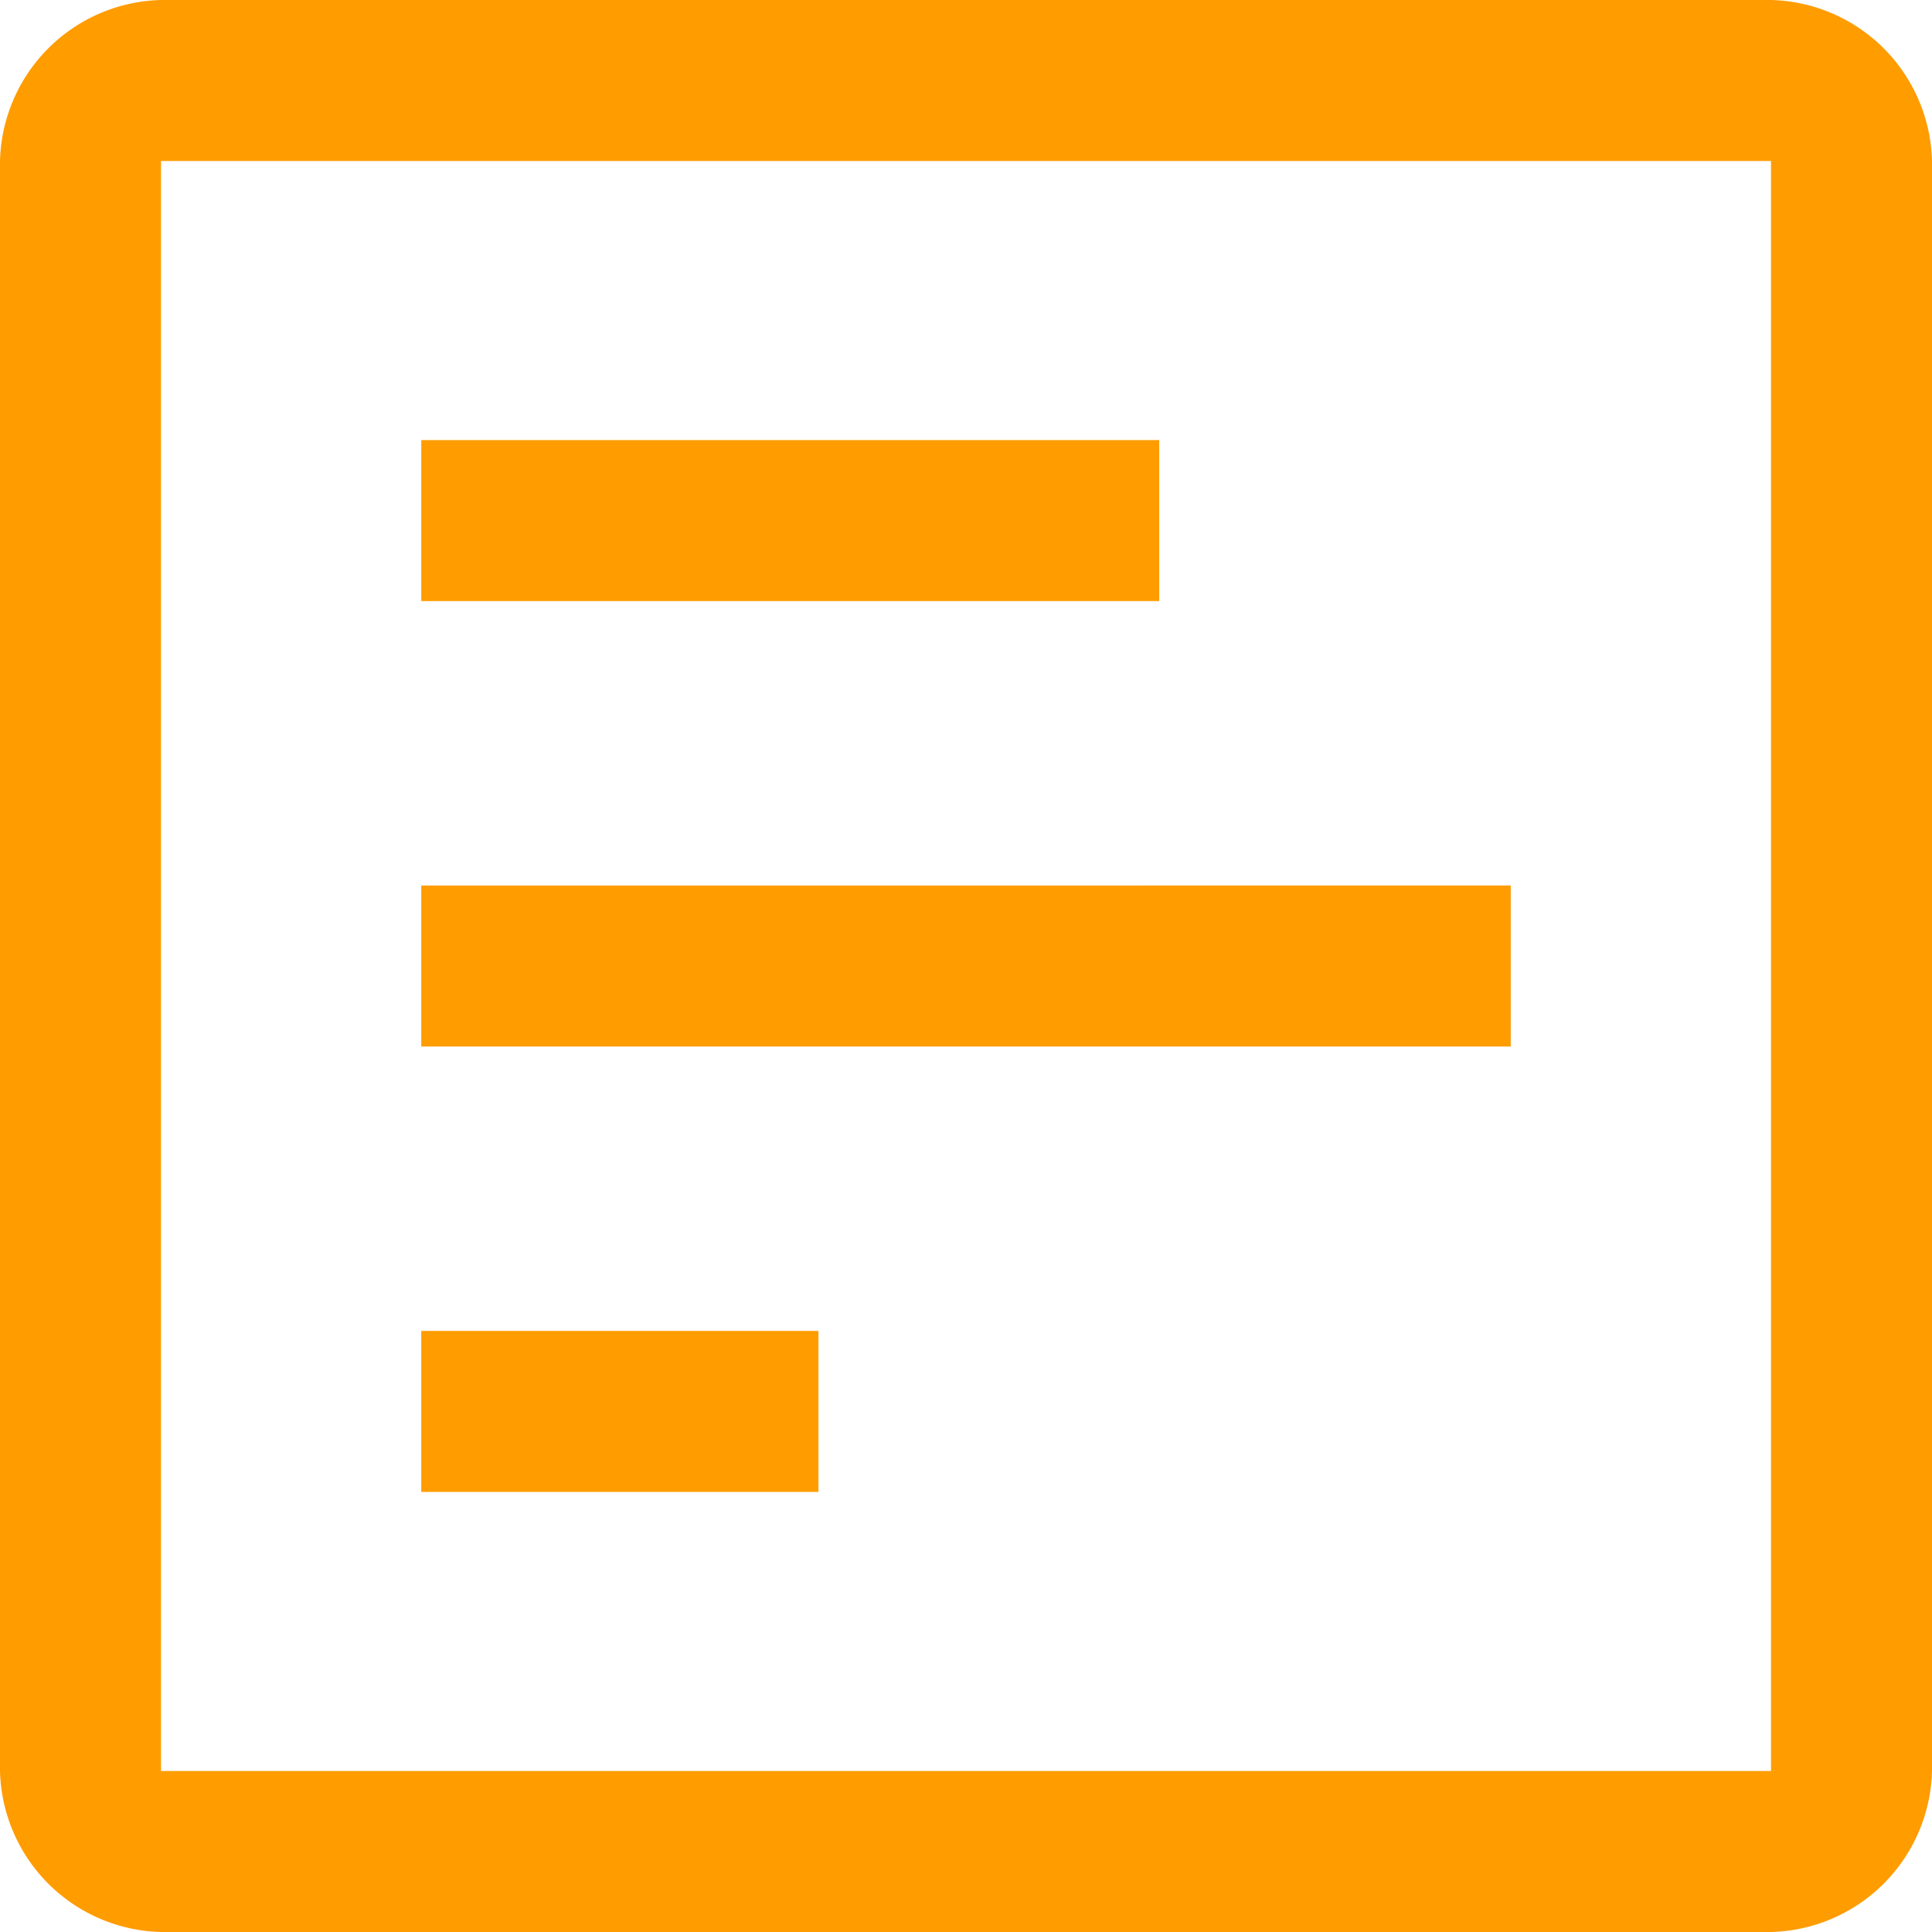 <svg xmlns="http://www.w3.org/2000/svg" width="24" height="24" viewBox="0 0 24 24">
  <path id="insert_chart_FILL0_wght400_GRAD0_opsz48" d="M11.467,24.767h2V15.6h-2Zm5.533,0h2V11.233H17Zm5.533,0h2V19.833h-2ZM8,30a2.051,2.051,0,0,1-2-2V8A2.051,2.051,0,0,1,8,6H28a2.051,2.051,0,0,1,2,2V28a2.051,2.051,0,0,1-2,2Zm0-2H28V8H8ZM8,8V8Z" transform="translate(30 -6) rotate(90)" fill="#ff9c00"/>
</svg>
